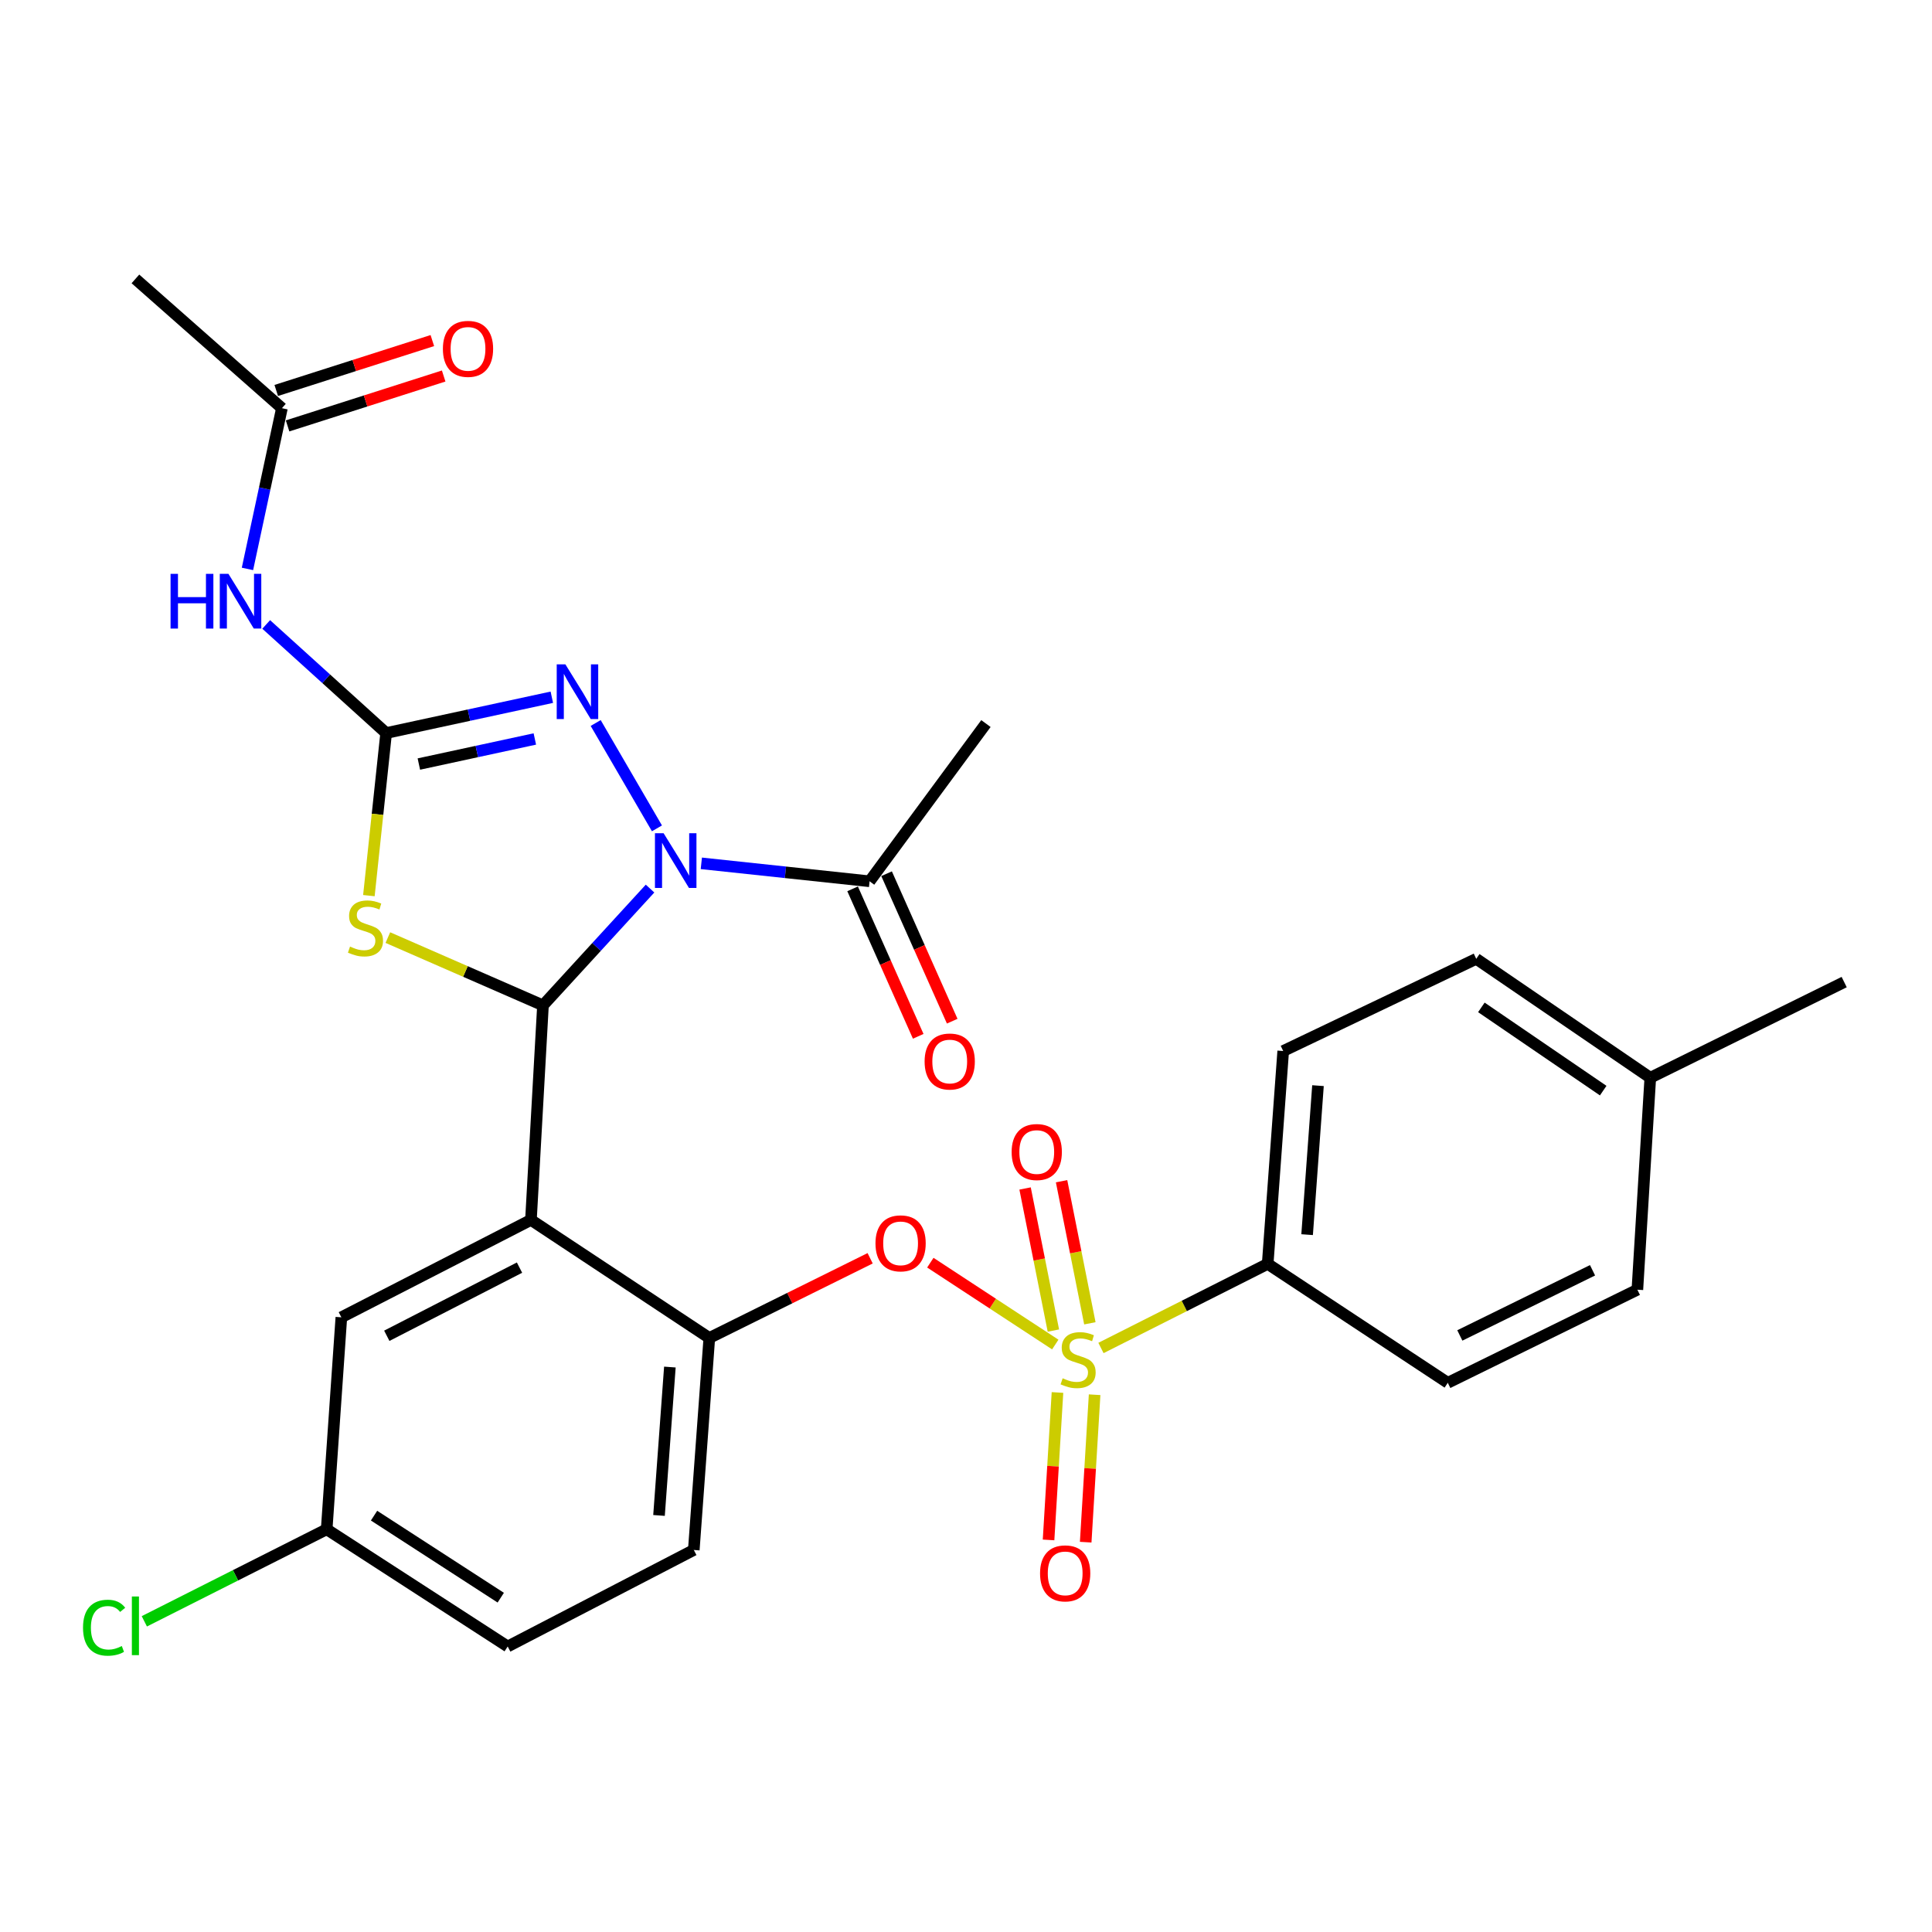 <?xml version='1.0' encoding='iso-8859-1'?>
<svg version='1.1' baseProfile='full'
              xmlns='http://www.w3.org/2000/svg'
                      xmlns:rdkit='http://www.rdkit.org/xml'
                      xmlns:xlink='http://www.w3.org/1999/xlink'
                  xml:space='preserve'
width='1000px' height='1000px' viewBox='0 0 1000 1000'>
<!-- END OF HEADER -->
<rect style='opacity:1.0;fill:#FFFFFF;stroke:none' width='1000' height='1000' x='0' y='0'> </rect>
<path class='bond-0' d='M 336.462,459.928 L 308.752,490.149' style='fill:none;fill-rule:evenodd;stroke:#0000FF;stroke-width:6px;stroke-linecap:butt;stroke-linejoin:miter;stroke-opacity:1' />
<path class='bond-0' d='M 308.752,490.149 L 281.042,520.371' style='fill:none;fill-rule:evenodd;stroke:#000000;stroke-width:6px;stroke-linecap:butt;stroke-linejoin:miter;stroke-opacity:1' />
<path class='bond-4' d='M 340.037,428.755 L 308.322,374.226' style='fill:none;fill-rule:evenodd;stroke:#0000FF;stroke-width:6px;stroke-linecap:butt;stroke-linejoin:miter;stroke-opacity:1' />
<path class='bond-9' d='M 363.007,446.858 L 406.553,451.505' style='fill:none;fill-rule:evenodd;stroke:#0000FF;stroke-width:6px;stroke-linecap:butt;stroke-linejoin:miter;stroke-opacity:1' />
<path class='bond-9' d='M 406.553,451.505 L 450.1,456.152' style='fill:none;fill-rule:evenodd;stroke:#000000;stroke-width:6px;stroke-linecap:butt;stroke-linejoin:miter;stroke-opacity:1' />
<path class='bond-3' d='M 281.042,520.371 L 240.899,502.833' style='fill:none;fill-rule:evenodd;stroke:#000000;stroke-width:6px;stroke-linecap:butt;stroke-linejoin:miter;stroke-opacity:1' />
<path class='bond-3' d='M 240.899,502.833 L 200.755,485.294' style='fill:none;fill-rule:evenodd;stroke:#CCCC00;stroke-width:6px;stroke-linecap:butt;stroke-linejoin:miter;stroke-opacity:1' />
<path class='bond-5' d='M 281.042,520.371 L 274.816,631.425' style='fill:none;fill-rule:evenodd;stroke:#000000;stroke-width:6px;stroke-linecap:butt;stroke-linejoin:miter;stroke-opacity:1' />
<path class='bond-1' d='M 546.204,695.929 L 513.872,674.743' style='fill:none;fill-rule:evenodd;stroke:#CCCC00;stroke-width:6px;stroke-linecap:butt;stroke-linejoin:miter;stroke-opacity:1' />
<path class='bond-1' d='M 513.872,674.743 L 481.539,653.557' style='fill:none;fill-rule:evenodd;stroke:#FF0000;stroke-width:6px;stroke-linecap:butt;stroke-linejoin:miter;stroke-opacity:1' />
<path class='bond-10' d='M 569.858,697.711 L 613.004,675.945' style='fill:none;fill-rule:evenodd;stroke:#CCCC00;stroke-width:6px;stroke-linecap:butt;stroke-linejoin:miter;stroke-opacity:1' />
<path class='bond-10' d='M 613.004,675.945 L 656.151,654.179' style='fill:none;fill-rule:evenodd;stroke:#000000;stroke-width:6px;stroke-linecap:butt;stroke-linejoin:miter;stroke-opacity:1' />
<path class='bond-12' d='M 564.115,684.938 L 556.791,648.167' style='fill:none;fill-rule:evenodd;stroke:#CCCC00;stroke-width:6px;stroke-linecap:butt;stroke-linejoin:miter;stroke-opacity:1' />
<path class='bond-12' d='M 556.791,648.167 L 549.467,611.397' style='fill:none;fill-rule:evenodd;stroke:#FF0000;stroke-width:6px;stroke-linecap:butt;stroke-linejoin:miter;stroke-opacity:1' />
<path class='bond-12' d='M 545.23,688.699 L 537.905,651.929' style='fill:none;fill-rule:evenodd;stroke:#CCCC00;stroke-width:6px;stroke-linecap:butt;stroke-linejoin:miter;stroke-opacity:1' />
<path class='bond-12' d='M 537.905,651.929 L 530.581,615.158' style='fill:none;fill-rule:evenodd;stroke:#FF0000;stroke-width:6px;stroke-linecap:butt;stroke-linejoin:miter;stroke-opacity:1' />
<path class='bond-13' d='M 547.351,720.747 L 545.041,758.905' style='fill:none;fill-rule:evenodd;stroke:#CCCC00;stroke-width:6px;stroke-linecap:butt;stroke-linejoin:miter;stroke-opacity:1' />
<path class='bond-13' d='M 545.041,758.905 L 542.731,797.063' style='fill:none;fill-rule:evenodd;stroke:#FF0000;stroke-width:6px;stroke-linecap:butt;stroke-linejoin:miter;stroke-opacity:1' />
<path class='bond-13' d='M 566.572,721.91 L 564.262,760.069' style='fill:none;fill-rule:evenodd;stroke:#CCCC00;stroke-width:6px;stroke-linecap:butt;stroke-linejoin:miter;stroke-opacity:1' />
<path class='bond-13' d='M 564.262,760.069 L 561.952,798.227' style='fill:none;fill-rule:evenodd;stroke:#FF0000;stroke-width:6px;stroke-linecap:butt;stroke-linejoin:miter;stroke-opacity:1' />
<path class='bond-2' d='M 199.867,379.427 L 242.745,370.158' style='fill:none;fill-rule:evenodd;stroke:#000000;stroke-width:6px;stroke-linecap:butt;stroke-linejoin:miter;stroke-opacity:1' />
<path class='bond-2' d='M 242.745,370.158 L 285.624,360.889' style='fill:none;fill-rule:evenodd;stroke:#0000FF;stroke-width:6px;stroke-linecap:butt;stroke-linejoin:miter;stroke-opacity:1' />
<path class='bond-2' d='M 216.799,395.468 L 246.814,388.979' style='fill:none;fill-rule:evenodd;stroke:#000000;stroke-width:6px;stroke-linecap:butt;stroke-linejoin:miter;stroke-opacity:1' />
<path class='bond-2' d='M 246.814,388.979 L 276.829,382.491' style='fill:none;fill-rule:evenodd;stroke:#0000FF;stroke-width:6px;stroke-linecap:butt;stroke-linejoin:miter;stroke-opacity:1' />
<path class='bond-6' d='M 199.867,379.427 L 168.825,351.319' style='fill:none;fill-rule:evenodd;stroke:#000000;stroke-width:6px;stroke-linecap:butt;stroke-linejoin:miter;stroke-opacity:1' />
<path class='bond-6' d='M 168.825,351.319 L 137.782,323.211' style='fill:none;fill-rule:evenodd;stroke:#0000FF;stroke-width:6px;stroke-linecap:butt;stroke-linejoin:miter;stroke-opacity:1' />
<path class='bond-29' d='M 199.867,379.427 L 195.402,421.502' style='fill:none;fill-rule:evenodd;stroke:#000000;stroke-width:6px;stroke-linecap:butt;stroke-linejoin:miter;stroke-opacity:1' />
<path class='bond-29' d='M 195.402,421.502 L 190.936,463.578' style='fill:none;fill-rule:evenodd;stroke:#CCCC00;stroke-width:6px;stroke-linecap:butt;stroke-linejoin:miter;stroke-opacity:1' />
<path class='bond-8' d='M 274.816,631.425 L 367.138,692.531' style='fill:none;fill-rule:evenodd;stroke:#000000;stroke-width:6px;stroke-linecap:butt;stroke-linejoin:miter;stroke-opacity:1' />
<path class='bond-14' d='M 274.816,631.425 L 176.685,681.833' style='fill:none;fill-rule:evenodd;stroke:#000000;stroke-width:6px;stroke-linecap:butt;stroke-linejoin:miter;stroke-opacity:1' />
<path class='bond-14' d='M 268.895,656.115 L 200.203,691.4' style='fill:none;fill-rule:evenodd;stroke:#000000;stroke-width:6px;stroke-linecap:butt;stroke-linejoin:miter;stroke-opacity:1' />
<path class='bond-11' d='M 128.084,294.471 L 137.001,252.875' style='fill:none;fill-rule:evenodd;stroke:#0000FF;stroke-width:6px;stroke-linecap:butt;stroke-linejoin:miter;stroke-opacity:1' />
<path class='bond-11' d='M 137.001,252.875 L 145.918,211.278' style='fill:none;fill-rule:evenodd;stroke:#000000;stroke-width:6px;stroke-linecap:butt;stroke-linejoin:miter;stroke-opacity:1' />
<path class='bond-7' d='M 450.384,651.281 L 408.761,671.906' style='fill:none;fill-rule:evenodd;stroke:#FF0000;stroke-width:6px;stroke-linecap:butt;stroke-linejoin:miter;stroke-opacity:1' />
<path class='bond-7' d='M 408.761,671.906 L 367.138,692.531' style='fill:none;fill-rule:evenodd;stroke:#000000;stroke-width:6px;stroke-linecap:butt;stroke-linejoin:miter;stroke-opacity:1' />
<path class='bond-16' d='M 367.138,692.531 L 359.104,802.259' style='fill:none;fill-rule:evenodd;stroke:#000000;stroke-width:6px;stroke-linecap:butt;stroke-linejoin:miter;stroke-opacity:1' />
<path class='bond-16' d='M 346.728,707.584 L 341.105,784.393' style='fill:none;fill-rule:evenodd;stroke:#000000;stroke-width:6px;stroke-linecap:butt;stroke-linejoin:miter;stroke-opacity:1' />
<path class='bond-15' d='M 441.304,460.066 L 458.287,498.231' style='fill:none;fill-rule:evenodd;stroke:#000000;stroke-width:6px;stroke-linecap:butt;stroke-linejoin:miter;stroke-opacity:1' />
<path class='bond-15' d='M 458.287,498.231 L 475.271,536.395' style='fill:none;fill-rule:evenodd;stroke:#FF0000;stroke-width:6px;stroke-linecap:butt;stroke-linejoin:miter;stroke-opacity:1' />
<path class='bond-15' d='M 458.896,452.237 L 475.88,490.402' style='fill:none;fill-rule:evenodd;stroke:#000000;stroke-width:6px;stroke-linecap:butt;stroke-linejoin:miter;stroke-opacity:1' />
<path class='bond-15' d='M 475.88,490.402 L 492.864,528.566' style='fill:none;fill-rule:evenodd;stroke:#FF0000;stroke-width:6px;stroke-linecap:butt;stroke-linejoin:miter;stroke-opacity:1' />
<path class='bond-26' d='M 450.1,456.152 L 510.318,374.516' style='fill:none;fill-rule:evenodd;stroke:#000000;stroke-width:6px;stroke-linecap:butt;stroke-linejoin:miter;stroke-opacity:1' />
<path class='bond-18' d='M 656.151,654.179 L 664.185,544.002' style='fill:none;fill-rule:evenodd;stroke:#000000;stroke-width:6px;stroke-linecap:butt;stroke-linejoin:miter;stroke-opacity:1' />
<path class='bond-18' d='M 676.561,639.053 L 682.185,561.929' style='fill:none;fill-rule:evenodd;stroke:#000000;stroke-width:6px;stroke-linecap:butt;stroke-linejoin:miter;stroke-opacity:1' />
<path class='bond-19' d='M 656.151,654.179 L 749.372,715.734' style='fill:none;fill-rule:evenodd;stroke:#000000;stroke-width:6px;stroke-linecap:butt;stroke-linejoin:miter;stroke-opacity:1' />
<path class='bond-17' d='M 148.849,220.449 L 189.247,207.537' style='fill:none;fill-rule:evenodd;stroke:#000000;stroke-width:6px;stroke-linecap:butt;stroke-linejoin:miter;stroke-opacity:1' />
<path class='bond-17' d='M 189.247,207.537 L 229.644,194.624' style='fill:none;fill-rule:evenodd;stroke:#FF0000;stroke-width:6px;stroke-linecap:butt;stroke-linejoin:miter;stroke-opacity:1' />
<path class='bond-17' d='M 142.986,202.107 L 183.384,189.195' style='fill:none;fill-rule:evenodd;stroke:#000000;stroke-width:6px;stroke-linecap:butt;stroke-linejoin:miter;stroke-opacity:1' />
<path class='bond-17' d='M 183.384,189.195 L 223.782,176.282' style='fill:none;fill-rule:evenodd;stroke:#FF0000;stroke-width:6px;stroke-linecap:butt;stroke-linejoin:miter;stroke-opacity:1' />
<path class='bond-27' d='M 145.918,211.278 L 70.091,144.363' style='fill:none;fill-rule:evenodd;stroke:#000000;stroke-width:6px;stroke-linecap:butt;stroke-linejoin:miter;stroke-opacity:1' />
<path class='bond-20' d='M 176.685,681.833 L 169.089,791.561' style='fill:none;fill-rule:evenodd;stroke:#000000;stroke-width:6px;stroke-linecap:butt;stroke-linejoin:miter;stroke-opacity:1' />
<path class='bond-30' d='M 359.104,802.259 L 262.781,852.217' style='fill:none;fill-rule:evenodd;stroke:#000000;stroke-width:6px;stroke-linecap:butt;stroke-linejoin:miter;stroke-opacity:1' />
<path class='bond-23' d='M 664.185,544.002 L 764.103,496.29' style='fill:none;fill-rule:evenodd;stroke:#000000;stroke-width:6px;stroke-linecap:butt;stroke-linejoin:miter;stroke-opacity:1' />
<path class='bond-22' d='M 749.372,715.734 L 847.503,667.551' style='fill:none;fill-rule:evenodd;stroke:#000000;stroke-width:6px;stroke-linecap:butt;stroke-linejoin:miter;stroke-opacity:1' />
<path class='bond-22' d='M 755.604,691.222 L 824.296,657.494' style='fill:none;fill-rule:evenodd;stroke:#000000;stroke-width:6px;stroke-linecap:butt;stroke-linejoin:miter;stroke-opacity:1' />
<path class='bond-21' d='M 169.089,791.561 L 262.781,852.217' style='fill:none;fill-rule:evenodd;stroke:#000000;stroke-width:6px;stroke-linecap:butt;stroke-linejoin:miter;stroke-opacity:1' />
<path class='bond-21' d='M 193.608,784.495 L 259.192,826.955' style='fill:none;fill-rule:evenodd;stroke:#000000;stroke-width:6px;stroke-linecap:butt;stroke-linejoin:miter;stroke-opacity:1' />
<path class='bond-25' d='M 169.089,791.561 L 121.896,815.376' style='fill:none;fill-rule:evenodd;stroke:#000000;stroke-width:6px;stroke-linecap:butt;stroke-linejoin:miter;stroke-opacity:1' />
<path class='bond-25' d='M 121.896,815.376 L 74.704,839.192' style='fill:none;fill-rule:evenodd;stroke:#00CC00;stroke-width:6px;stroke-linecap:butt;stroke-linejoin:miter;stroke-opacity:1' />
<path class='bond-24' d='M 847.503,667.551 L 854.189,557.834' style='fill:none;fill-rule:evenodd;stroke:#000000;stroke-width:6px;stroke-linecap:butt;stroke-linejoin:miter;stroke-opacity:1' />
<path class='bond-31' d='M 764.103,496.29 L 854.189,557.834' style='fill:none;fill-rule:evenodd;stroke:#000000;stroke-width:6px;stroke-linecap:butt;stroke-linejoin:miter;stroke-opacity:1' />
<path class='bond-31' d='M 766.753,521.421 L 829.814,564.503' style='fill:none;fill-rule:evenodd;stroke:#000000;stroke-width:6px;stroke-linecap:butt;stroke-linejoin:miter;stroke-opacity:1' />
<path class='bond-28' d='M 854.189,557.834 L 954.545,508.325' style='fill:none;fill-rule:evenodd;stroke:#000000;stroke-width:6px;stroke-linecap:butt;stroke-linejoin:miter;stroke-opacity:1' />
<path  class='atom-0' d='M 343.483 431.283
L 352.763 446.283
Q 353.683 447.763, 355.163 450.443
Q 356.643 453.123, 356.723 453.283
L 356.723 431.283
L 360.483 431.283
L 360.483 459.603
L 356.603 459.603
L 346.643 443.203
Q 345.483 441.283, 344.243 439.083
Q 343.043 436.883, 342.683 436.203
L 342.683 459.603
L 339.003 459.603
L 339.003 431.283
L 343.483 431.283
' fill='#0000FF'/>
<path  class='atom-2' d='M 550.03 713.398
Q 550.35 713.518, 551.67 714.078
Q 552.99 714.638, 554.43 714.998
Q 555.91 715.318, 557.35 715.318
Q 560.03 715.318, 561.59 714.038
Q 563.15 712.718, 563.15 710.438
Q 563.15 708.878, 562.35 707.918
Q 561.59 706.958, 560.39 706.438
Q 559.19 705.918, 557.19 705.318
Q 554.67 704.558, 553.15 703.838
Q 551.67 703.118, 550.59 701.598
Q 549.55 700.078, 549.55 697.518
Q 549.55 693.958, 551.95 691.758
Q 554.39 689.558, 559.19 689.558
Q 562.47 689.558, 566.19 691.118
L 565.27 694.198
Q 561.87 692.798, 559.31 692.798
Q 556.55 692.798, 555.03 693.958
Q 553.51 695.078, 553.55 697.038
Q 553.55 698.558, 554.31 699.478
Q 555.11 700.398, 556.23 700.918
Q 557.39 701.438, 559.31 702.038
Q 561.87 702.838, 563.39 703.638
Q 564.91 704.438, 565.99 706.078
Q 567.11 707.678, 567.11 710.438
Q 567.11 714.358, 564.47 716.478
Q 561.87 718.558, 557.51 718.558
Q 554.99 718.558, 553.07 717.998
Q 551.19 717.478, 548.95 716.558
L 550.03 713.398
' fill='#CCCC00'/>
<path  class='atom-4' d='M 181.169 489.952
Q 181.489 490.072, 182.809 490.632
Q 184.129 491.192, 185.569 491.552
Q 187.049 491.872, 188.489 491.872
Q 191.169 491.872, 192.729 490.592
Q 194.289 489.272, 194.289 486.992
Q 194.289 485.432, 193.489 484.472
Q 192.729 483.512, 191.529 482.992
Q 190.329 482.472, 188.329 481.872
Q 185.809 481.112, 184.289 480.392
Q 182.809 479.672, 181.729 478.152
Q 180.689 476.632, 180.689 474.072
Q 180.689 470.512, 183.089 468.312
Q 185.529 466.112, 190.329 466.112
Q 193.609 466.112, 197.329 467.672
L 196.409 470.752
Q 193.009 469.352, 190.449 469.352
Q 187.689 469.352, 186.169 470.512
Q 184.649 471.632, 184.689 473.592
Q 184.689 475.112, 185.449 476.032
Q 186.249 476.952, 187.369 477.472
Q 188.529 477.992, 190.449 478.592
Q 193.009 479.392, 194.529 480.192
Q 196.049 480.992, 197.129 482.632
Q 198.249 484.232, 198.249 486.992
Q 198.249 490.912, 195.609 493.032
Q 193.009 495.112, 188.649 495.112
Q 186.129 495.112, 184.209 494.552
Q 182.329 494.032, 180.089 493.112
L 181.169 489.952
' fill='#CCCC00'/>
<path  class='atom-5' d='M 292.637 343.86
L 301.917 358.86
Q 302.837 360.34, 304.317 363.02
Q 305.797 365.7, 305.877 365.86
L 305.877 343.86
L 309.637 343.86
L 309.637 372.18
L 305.757 372.18
L 295.797 355.78
Q 294.637 353.86, 293.397 351.66
Q 292.197 349.46, 291.837 348.78
L 291.837 372.18
L 288.157 372.18
L 288.157 343.86
L 292.637 343.86
' fill='#0000FF'/>
<path  class='atom-7' d='M 88.281 297.025
L 92.121 297.025
L 92.121 309.065
L 106.601 309.065
L 106.601 297.025
L 110.441 297.025
L 110.441 325.345
L 106.601 325.345
L 106.601 312.265
L 92.121 312.265
L 92.121 325.345
L 88.281 325.345
L 88.281 297.025
' fill='#0000FF'/>
<path  class='atom-7' d='M 118.241 297.025
L 127.521 312.025
Q 128.441 313.505, 129.921 316.185
Q 131.401 318.865, 131.481 319.025
L 131.481 297.025
L 135.241 297.025
L 135.241 325.345
L 131.361 325.345
L 121.401 308.945
Q 120.241 307.025, 119.001 304.825
Q 117.801 302.625, 117.441 301.945
L 117.441 325.345
L 113.761 325.345
L 113.761 297.025
L 118.241 297.025
' fill='#0000FF'/>
<path  class='atom-8' d='M 453.147 643.551
Q 453.147 636.751, 456.507 632.951
Q 459.867 629.151, 466.147 629.151
Q 472.427 629.151, 475.787 632.951
Q 479.147 636.751, 479.147 643.551
Q 479.147 650.431, 475.747 654.351
Q 472.347 658.231, 466.147 658.231
Q 459.907 658.231, 456.507 654.351
Q 453.147 650.471, 453.147 643.551
M 466.147 655.031
Q 470.467 655.031, 472.787 652.151
Q 475.147 649.231, 475.147 643.551
Q 475.147 637.991, 472.787 635.191
Q 470.467 632.351, 466.147 632.351
Q 461.827 632.351, 459.467 635.151
Q 457.147 637.951, 457.147 643.551
Q 457.147 649.271, 459.467 652.151
Q 461.827 655.031, 466.147 655.031
' fill='#FF0000'/>
<path  class='atom-13' d='M 523.624 596.288
Q 523.624 589.488, 526.984 585.688
Q 530.344 581.888, 536.624 581.888
Q 542.904 581.888, 546.264 585.688
Q 549.624 589.488, 549.624 596.288
Q 549.624 603.168, 546.224 607.088
Q 542.824 610.968, 536.624 610.968
Q 530.384 610.968, 526.984 607.088
Q 523.624 603.208, 523.624 596.288
M 536.624 607.768
Q 540.944 607.768, 543.264 604.888
Q 545.624 601.968, 545.624 596.288
Q 545.624 590.728, 543.264 587.928
Q 540.944 585.088, 536.624 585.088
Q 532.304 585.088, 529.944 587.888
Q 527.624 590.688, 527.624 596.288
Q 527.624 602.008, 529.944 604.888
Q 532.304 607.768, 536.624 607.768
' fill='#FF0000'/>
<path  class='atom-14' d='M 538.333 814.374
Q 538.333 807.574, 541.693 803.774
Q 545.053 799.974, 551.333 799.974
Q 557.613 799.974, 560.973 803.774
Q 564.333 807.574, 564.333 814.374
Q 564.333 821.254, 560.933 825.174
Q 557.533 829.054, 551.333 829.054
Q 545.093 829.054, 541.693 825.174
Q 538.333 821.294, 538.333 814.374
M 551.333 825.854
Q 555.653 825.854, 557.973 822.974
Q 560.333 820.054, 560.333 814.374
Q 560.333 808.814, 557.973 806.014
Q 555.653 803.174, 551.333 803.174
Q 547.013 803.174, 544.653 805.974
Q 542.333 808.774, 542.333 814.374
Q 542.333 820.094, 544.653 822.974
Q 547.013 825.854, 551.333 825.854
' fill='#FF0000'/>
<path  class='atom-16' d='M 478.575 549.431
Q 478.575 542.631, 481.935 538.831
Q 485.295 535.031, 491.575 535.031
Q 497.855 535.031, 501.215 538.831
Q 504.575 542.631, 504.575 549.431
Q 504.575 556.311, 501.175 560.231
Q 497.775 564.111, 491.575 564.111
Q 485.335 564.111, 481.935 560.231
Q 478.575 556.351, 478.575 549.431
M 491.575 560.911
Q 495.895 560.911, 498.215 558.031
Q 500.575 555.111, 500.575 549.431
Q 500.575 543.871, 498.215 541.071
Q 495.895 538.231, 491.575 538.231
Q 487.255 538.231, 484.895 541.031
Q 482.575 543.831, 482.575 549.431
Q 482.575 555.151, 484.895 558.031
Q 487.255 560.911, 491.575 560.911
' fill='#FF0000'/>
<path  class='atom-18' d='M 229.241 180.57
Q 229.241 173.77, 232.601 169.97
Q 235.961 166.17, 242.241 166.17
Q 248.521 166.17, 251.881 169.97
Q 255.241 173.77, 255.241 180.57
Q 255.241 187.45, 251.841 191.37
Q 248.441 195.25, 242.241 195.25
Q 236.001 195.25, 232.601 191.37
Q 229.241 187.49, 229.241 180.57
M 242.241 192.05
Q 246.561 192.05, 248.881 189.17
Q 251.241 186.25, 251.241 180.57
Q 251.241 175.01, 248.881 172.21
Q 246.561 169.37, 242.241 169.37
Q 237.921 169.37, 235.561 172.17
Q 233.241 174.97, 233.241 180.57
Q 233.241 186.29, 235.561 189.17
Q 237.921 192.05, 242.241 192.05
' fill='#FF0000'/>
<path  class='atom-26' d='M 42.971 842.5
Q 42.971 835.46, 46.251 831.78
Q 49.571 828.06, 55.851 828.06
Q 61.691 828.06, 64.811 832.18
L 62.171 834.34
Q 59.891 831.34, 55.851 831.34
Q 51.571 831.34, 49.291 834.22
Q 47.051 837.06, 47.051 842.5
Q 47.051 848.1, 49.371 850.98
Q 51.731 853.86, 56.291 853.86
Q 59.411 853.86, 63.051 851.98
L 64.171 854.98
Q 62.691 855.94, 60.451 856.5
Q 58.211 857.06, 55.731 857.06
Q 49.571 857.06, 46.251 853.3
Q 42.971 849.54, 42.971 842.5
' fill='#00CC00'/>
<path  class='atom-26' d='M 68.251 826.34
L 71.931 826.34
L 71.931 856.7
L 68.251 856.7
L 68.251 826.34
' fill='#00CC00'/>
</svg>
